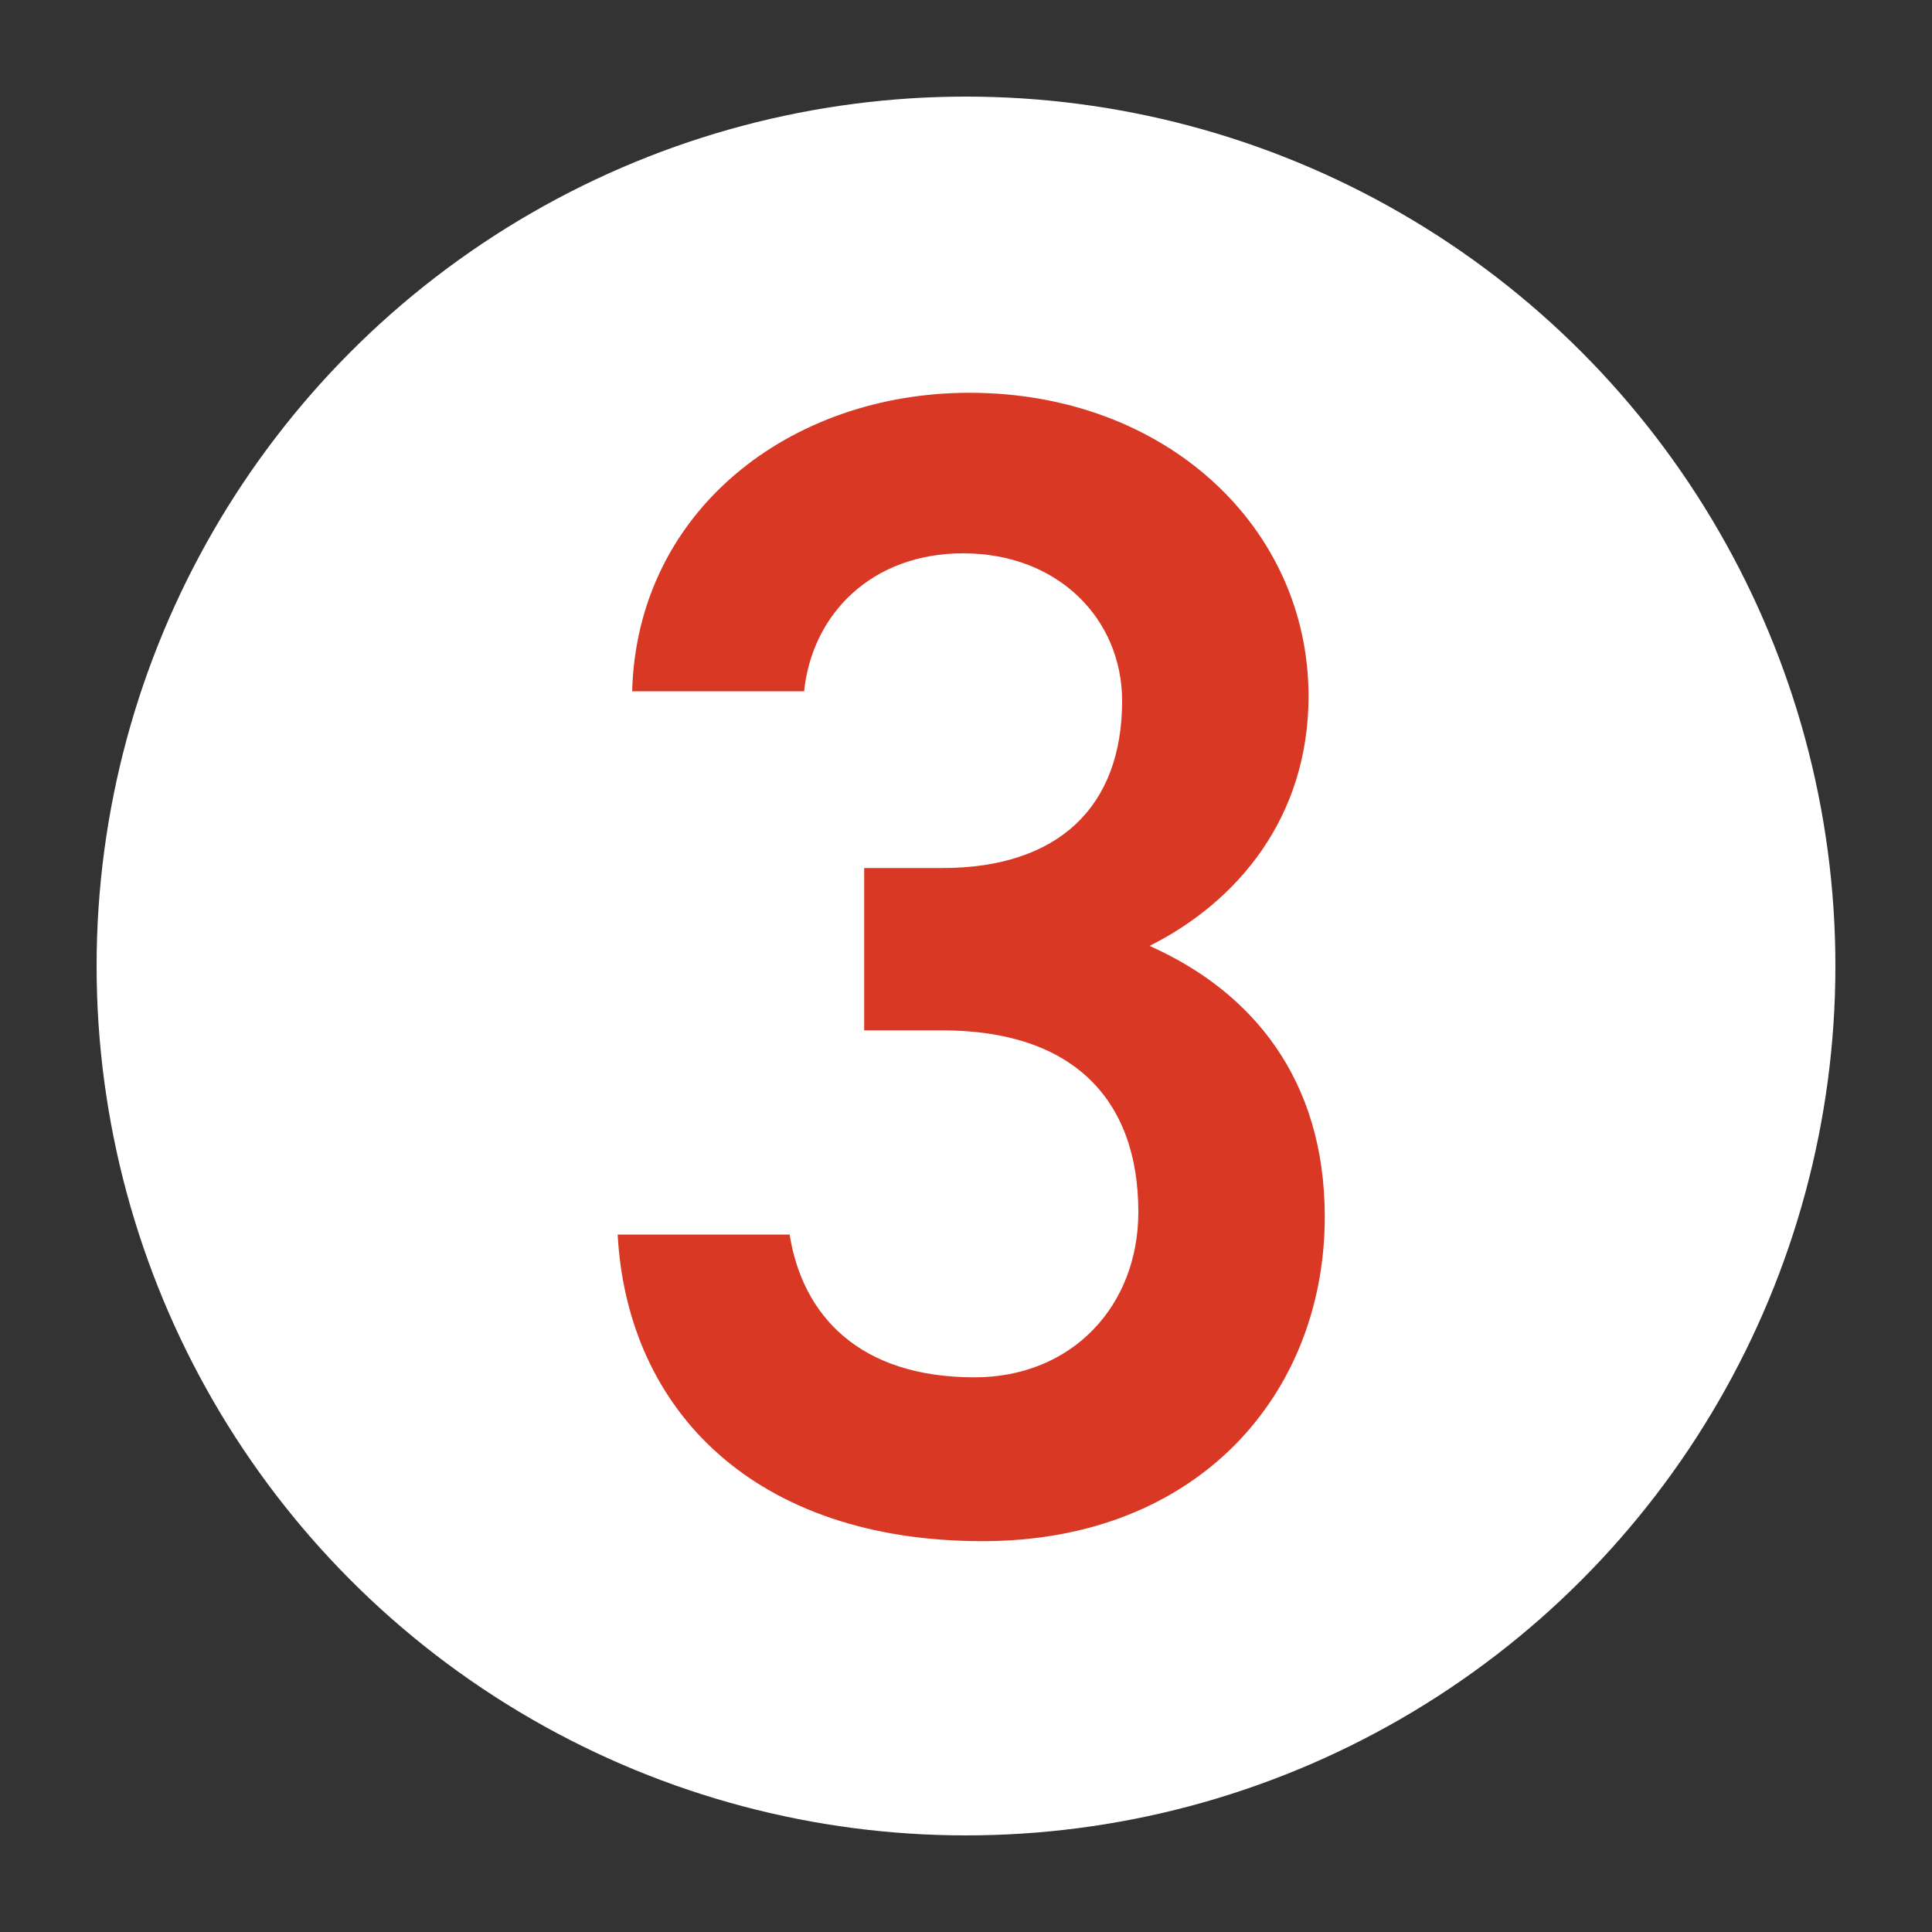 <?xml version="1.0" encoding="utf-8"?>
<!-- Generator: Adobe Illustrator 25.0.0, SVG Export Plug-In . SVG Version: 6.00 Build 0)  -->
<svg version="1.1" id="レイヤー_1" xmlns="http://www.w3.org/2000/svg" xmlns:xlink="http://www.w3.org/1999/xlink" x="0px"
	 y="0px" viewBox="0 0 100 100" style="enable-background:new 0 0 100 100;" xml:space="preserve">
<rect x="0" y="0" width="100" height="100" fill="#333333" stroke="none"/>
<style type="text/css">
	.st0{fill:#FFFFFF;}
	.st1{fill:#D93924;}
</style>
<circle class="st0" cx="50" cy="50" r="45"/>
<g>
	<path class="st1" d="M44.73,44.93h4.03c6.04,0,9.32-3.19,9.32-8.65c0-4.2-3.27-7.64-8.23-7.64c-4.7,0-7.81,3.11-8.23,7.14h-8.9
		c0.25-9.32,8.14-15.45,17.46-15.45c10.16,0,17.55,6.97,17.55,15.7c0,6.3-3.7,10.66-8.23,12.93c5.29,2.35,9.07,6.88,9.07,14.02
		c0,9.15-6.55,16.79-17.71,16.79c-11.75,0-18.39-6.72-18.89-15.87h8.9c0.67,4.2,3.61,7.39,9.57,7.39c5.04,0,8.48-3.69,8.48-8.56
		c0-5.88-3.44-9.4-10.16-9.4h-4.03C44.73,53.33,44.73,44.93,44.73,44.93z"/>
</g>
</svg>
